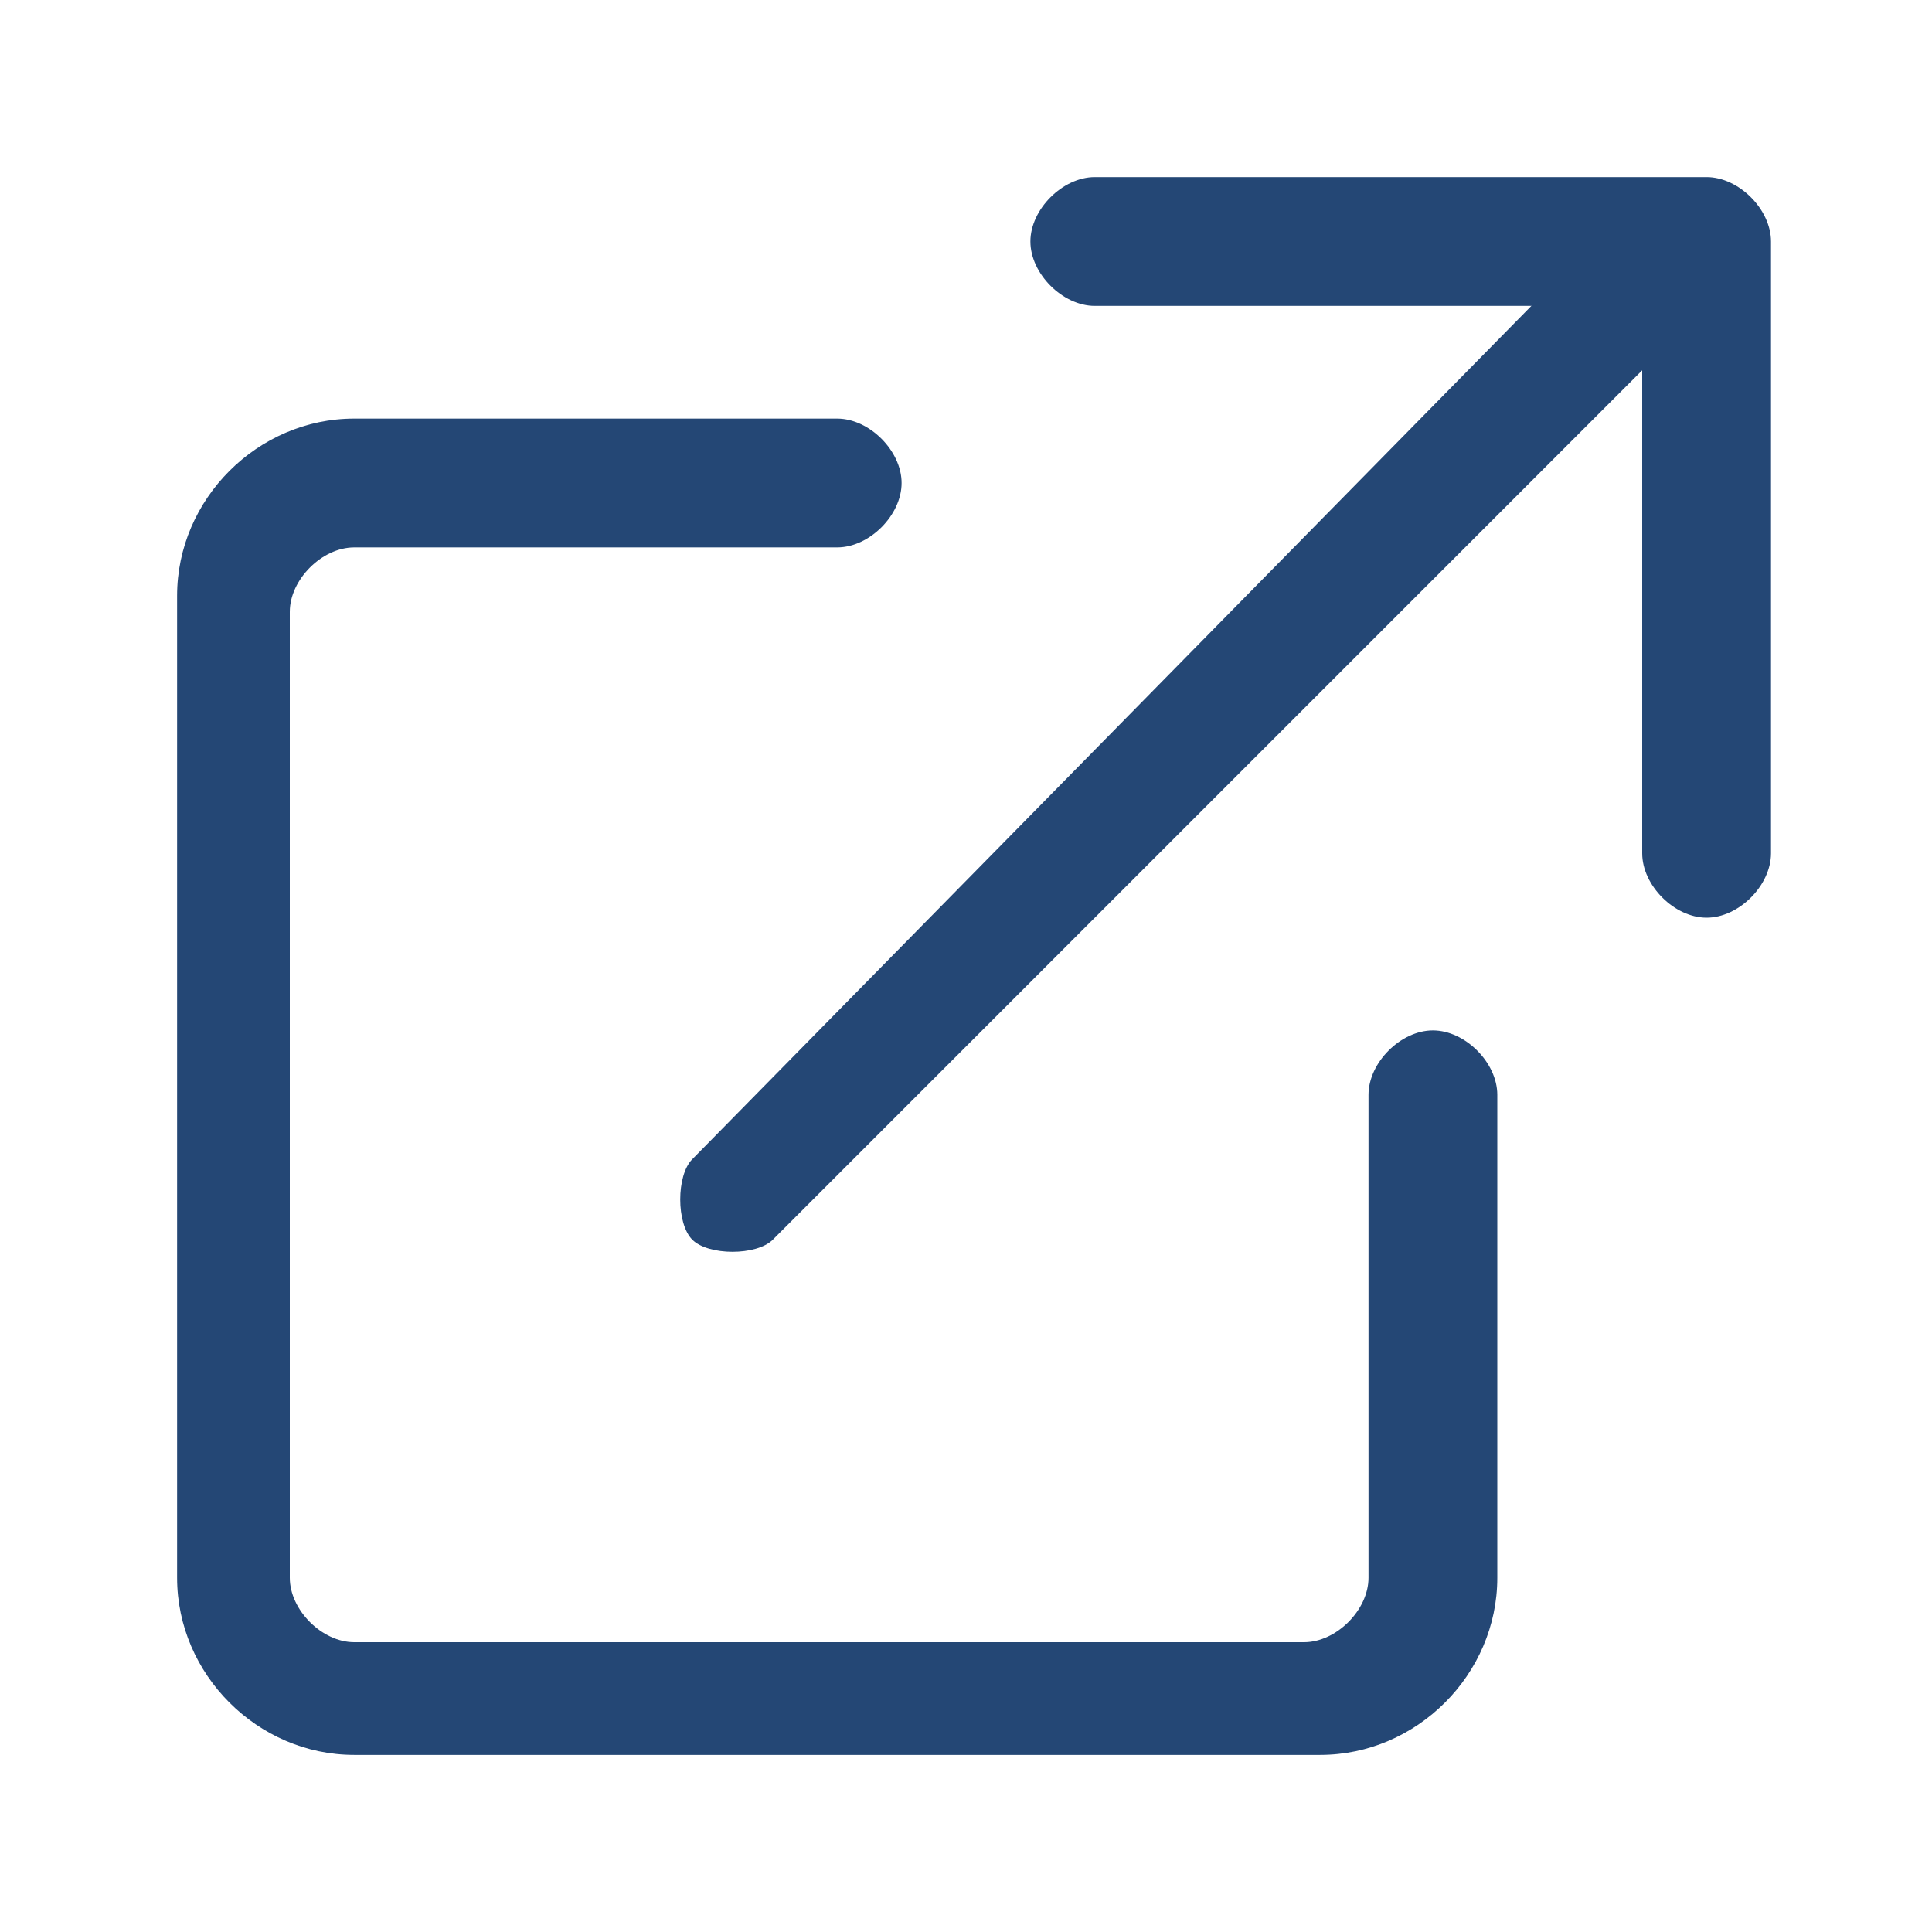 <?xml version="1.0" encoding="UTF-8"?>
<svg id="Ebene_1" xmlns="http://www.w3.org/2000/svg" width="4.2mm" height="4.2mm" version="1.1" viewBox="0 0 12 12">
  <!-- Generator: Adobe Illustrator 29.2.1, SVG Export Plug-In . SVG Version: 2.1.0 Build 116)  -->
  <defs>
    <style>
      .st0 {
        fill: #244775;
        fill-rule: evenodd;
      }
    </style>
  </defs>
  <path class="st0" d="M1.1,9.8c0,.6.5,1.1,1.1,1.1h6c.6,0,1.1-.5,1.1-1.1v-3c0-.2-.2-.4-.4-.4s-.4.2-.4.4v3c0,.2-.2.4-.4.4H2.2c-.2,0-.4-.2-.4-.4V3.8c0-.2.2-.4.4-.4h3c.2,0,.4-.2.4-.4s-.2-.4-.4-.4h-3c-.6,0-1.1.5-1.1,1.1v6ZM6.4,1.5c0-.2.2-.4.4-.4h3.8c.2,0,.4.2.4.4v3.8c0,.2-.2.4-.4.4s-.4-.2-.4-.4V1.9h-3.4c-.2,0-.4-.2-.4-.4Z"/>
  <path class="st0" d="M10.8,1.2c.1.1.1.4,0,.5,0,0,0,0,0,0l-6,6c-.1.1-.4.1-.5,0s-.1-.4,0-.5L10.2,1.2c.1-.1.4-.1.5,0,0,0,0,0,0,0Z"/>
</svg>